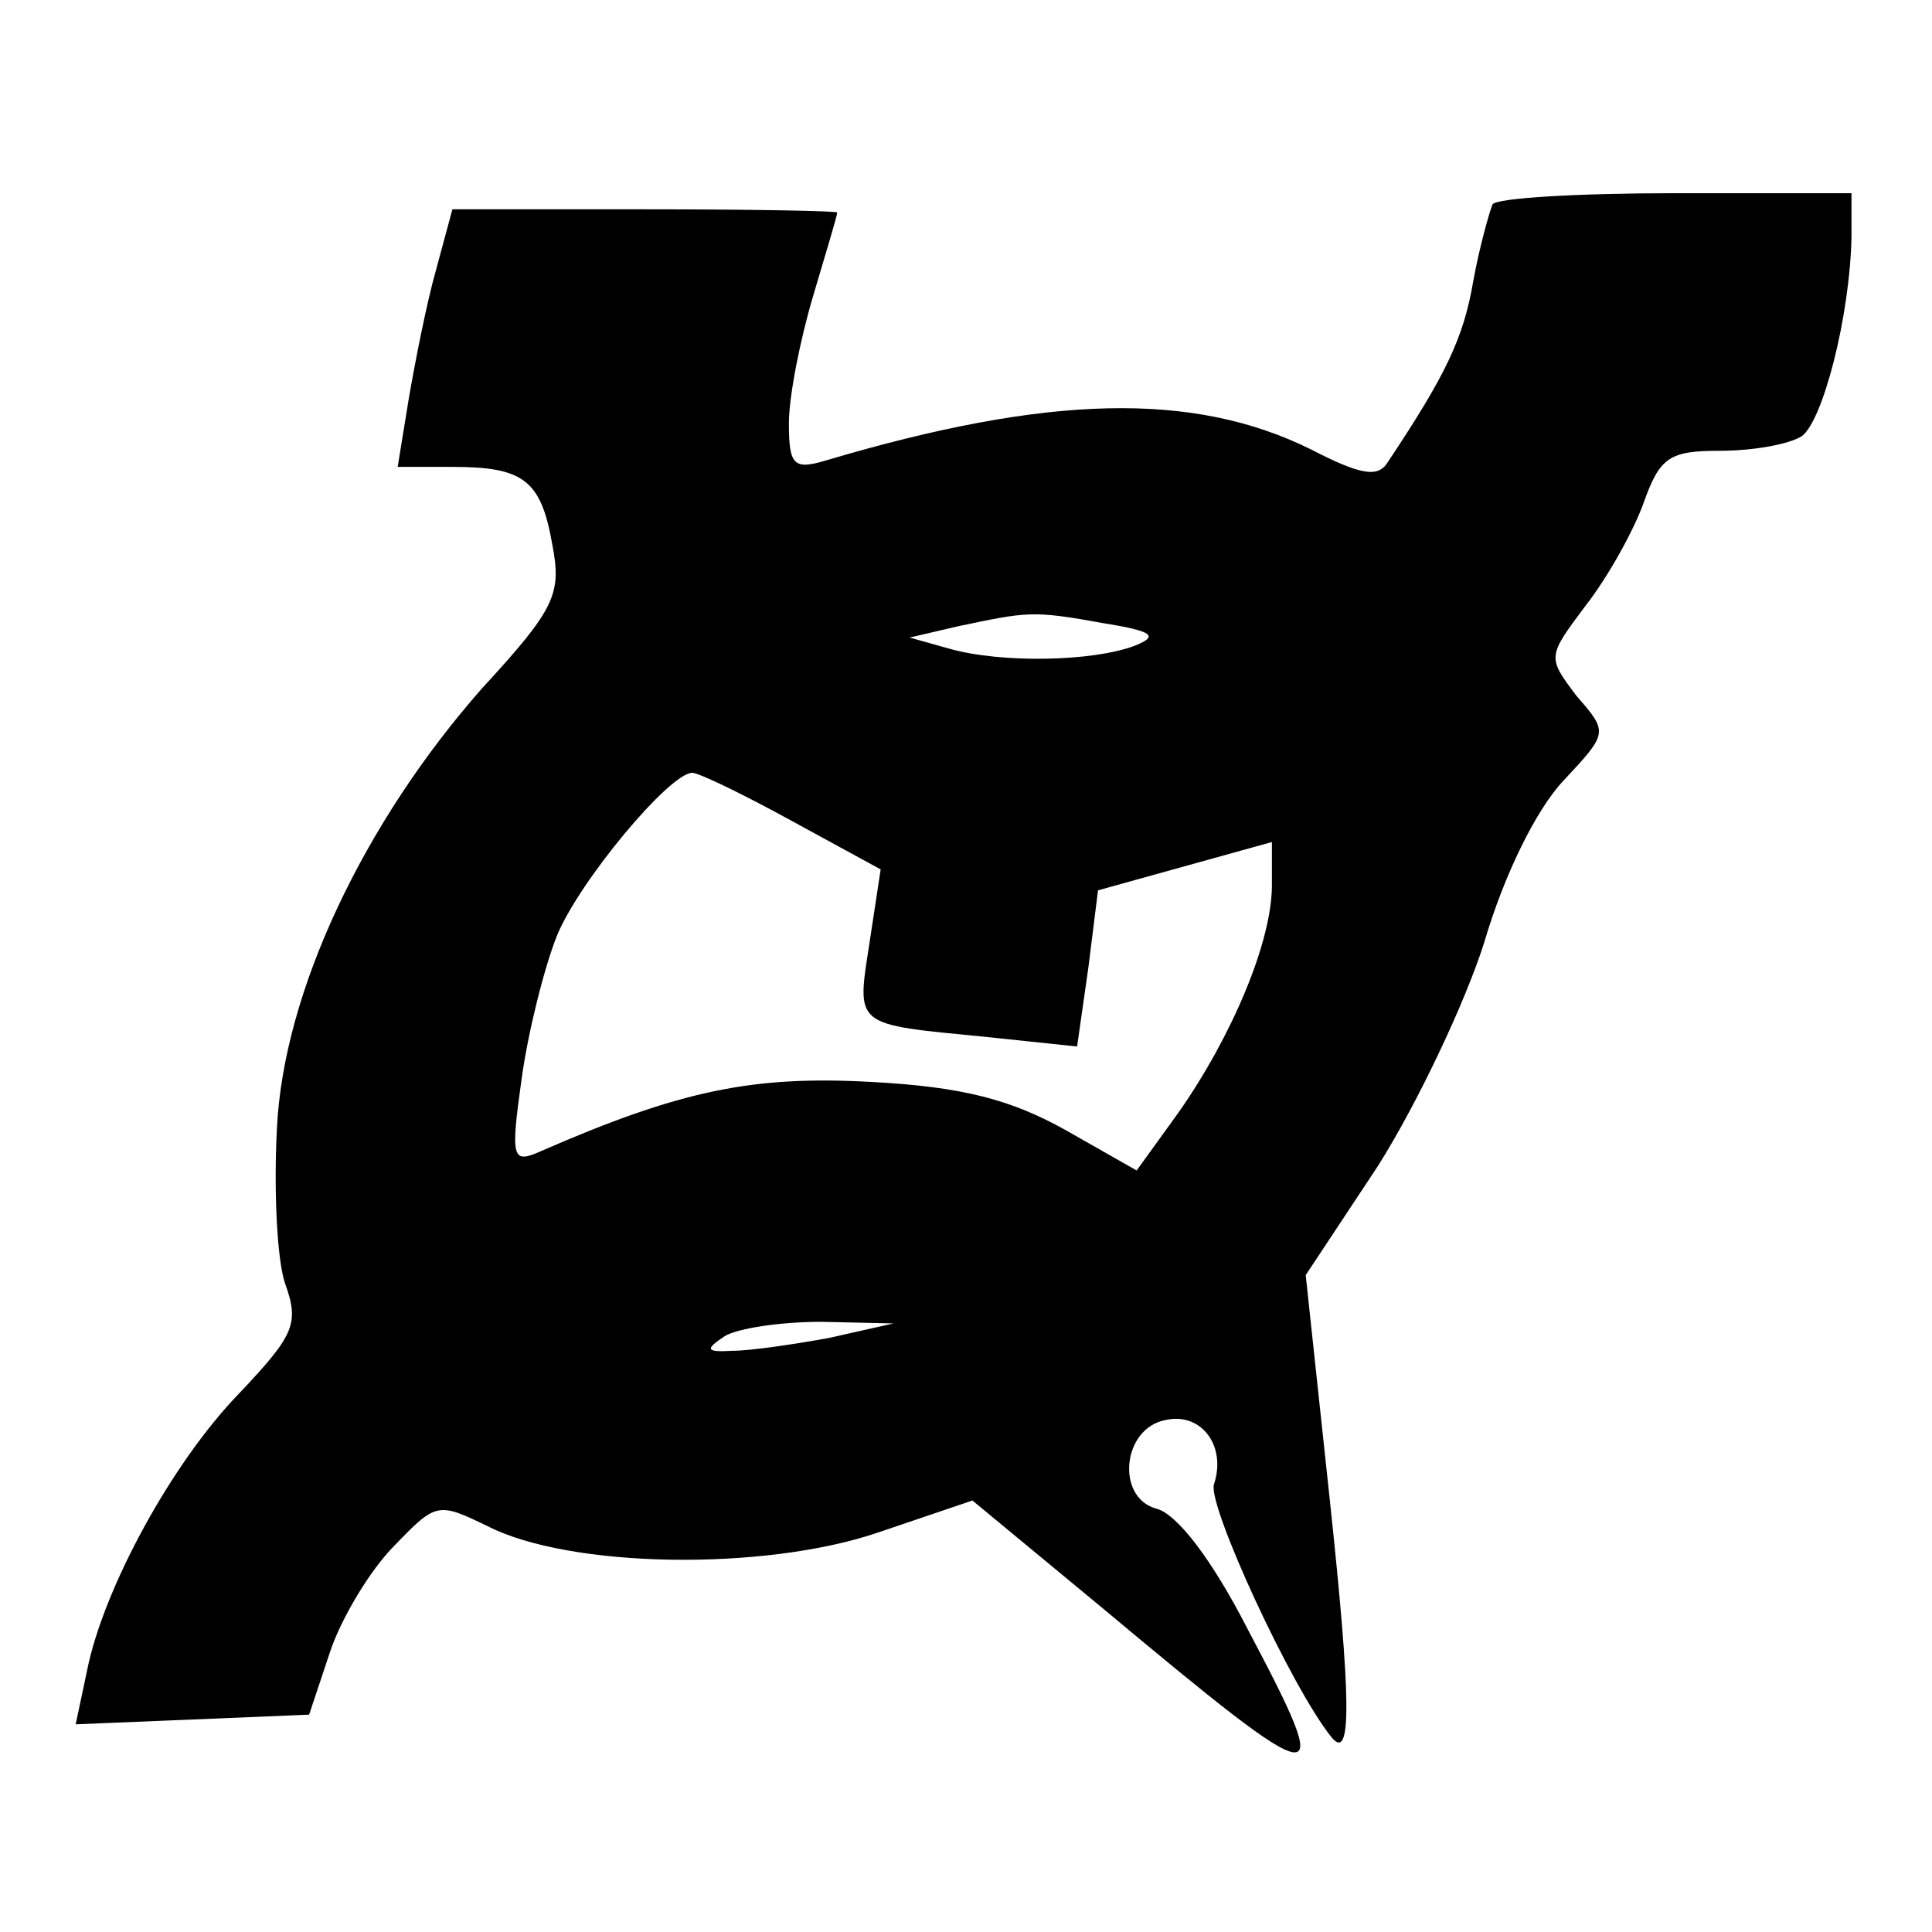<?xml version="1.0" standalone="no"?>
<!DOCTYPE svg PUBLIC "-//W3C//DTD SVG 20010904//EN"
 "http://www.w3.org/TR/2001/REC-SVG-20010904/DTD/svg10.dtd">
<svg version="1.0" xmlns="http://www.w3.org/2000/svg"
 width="120pt" height="120pt" viewBox="0 0 120 120"
 preserveAspectRatio="xMidYMid meet">
<g transform="translate(0,120) scale(0.1,-0.1)"
fill="#000000" stroke="none">
<path d="M927 1073 c-2 -5 -8 -26 -12 -48 -6 -35 -17 -58 -53 -112 -6 -10 -17
-8 -48 8 -73 36 -163 34 -301 -7 -20 -6 -23 -3 -23 23 0 17 7 52 15 79 8 27
15 50 15 52 0 1 -54 2 -120 2 l-119 0 -10 -37 c-6 -21 -13 -57 -17 -80 l-7
-43 34 0 c44 0 55 -8 62 -48 6 -31 2 -40 -44 -90 -73 -83 -123 -188 -127 -273
-2 -38 0 -81 5 -96 9 -25 6 -32 -28 -68 -42 -43 -85 -122 -95 -173 l-7 -33 73
3 72 3 13 39 c7 21 25 51 40 66 26 27 27 27 58 12 51 -26 171 -28 242 -4 l59
20 81 -67 c140 -117 145 -117 90 -13 -22 43 -44 72 -57 75 -25 7 -21 50 6 55
22 5 38 -16 30 -40 -4 -13 48 -126 73 -157 13 -16 12 25 -1 147 l-15 140 45
68 c24 38 54 101 66 139 12 41 32 82 49 100 28 30 28 30 8 53 -18 24 -18 24 6
56 14 18 30 47 36 64 10 28 16 32 47 32 21 0 43 4 51 9 13 9 30 74 31 124 l0
27 -109 0 c-61 0 -112 -3 -114 -7z m-242 -260 c31 -5 35 -8 20 -14 -26 -10
-83 -11 -115 -2 l-25 7 30 7 c43 9 46 10 90 2z m-193 -123 l55 -30 -7 -46 c-8
-52 -10 -50 72 -58 l57 -6 7 49 6 48 54 15 54 15 0 -27 c0 -35 -25 -94 -58
-141 l-26 -36 -44 25 c-34 19 -64 27 -121 30 -73 4 -118 -5 -205 -43 -18 -8
-19 -5 -12 45 4 29 14 69 22 89 14 34 70 101 84 101 4 0 31 -13 62 -30z m23
-321 c-22 -4 -49 -8 -60 -8 -17 -1 -17 1 -5 9 8 5 35 9 60 9 l45 -1 -40 -9z"/>
</g>
</svg>
